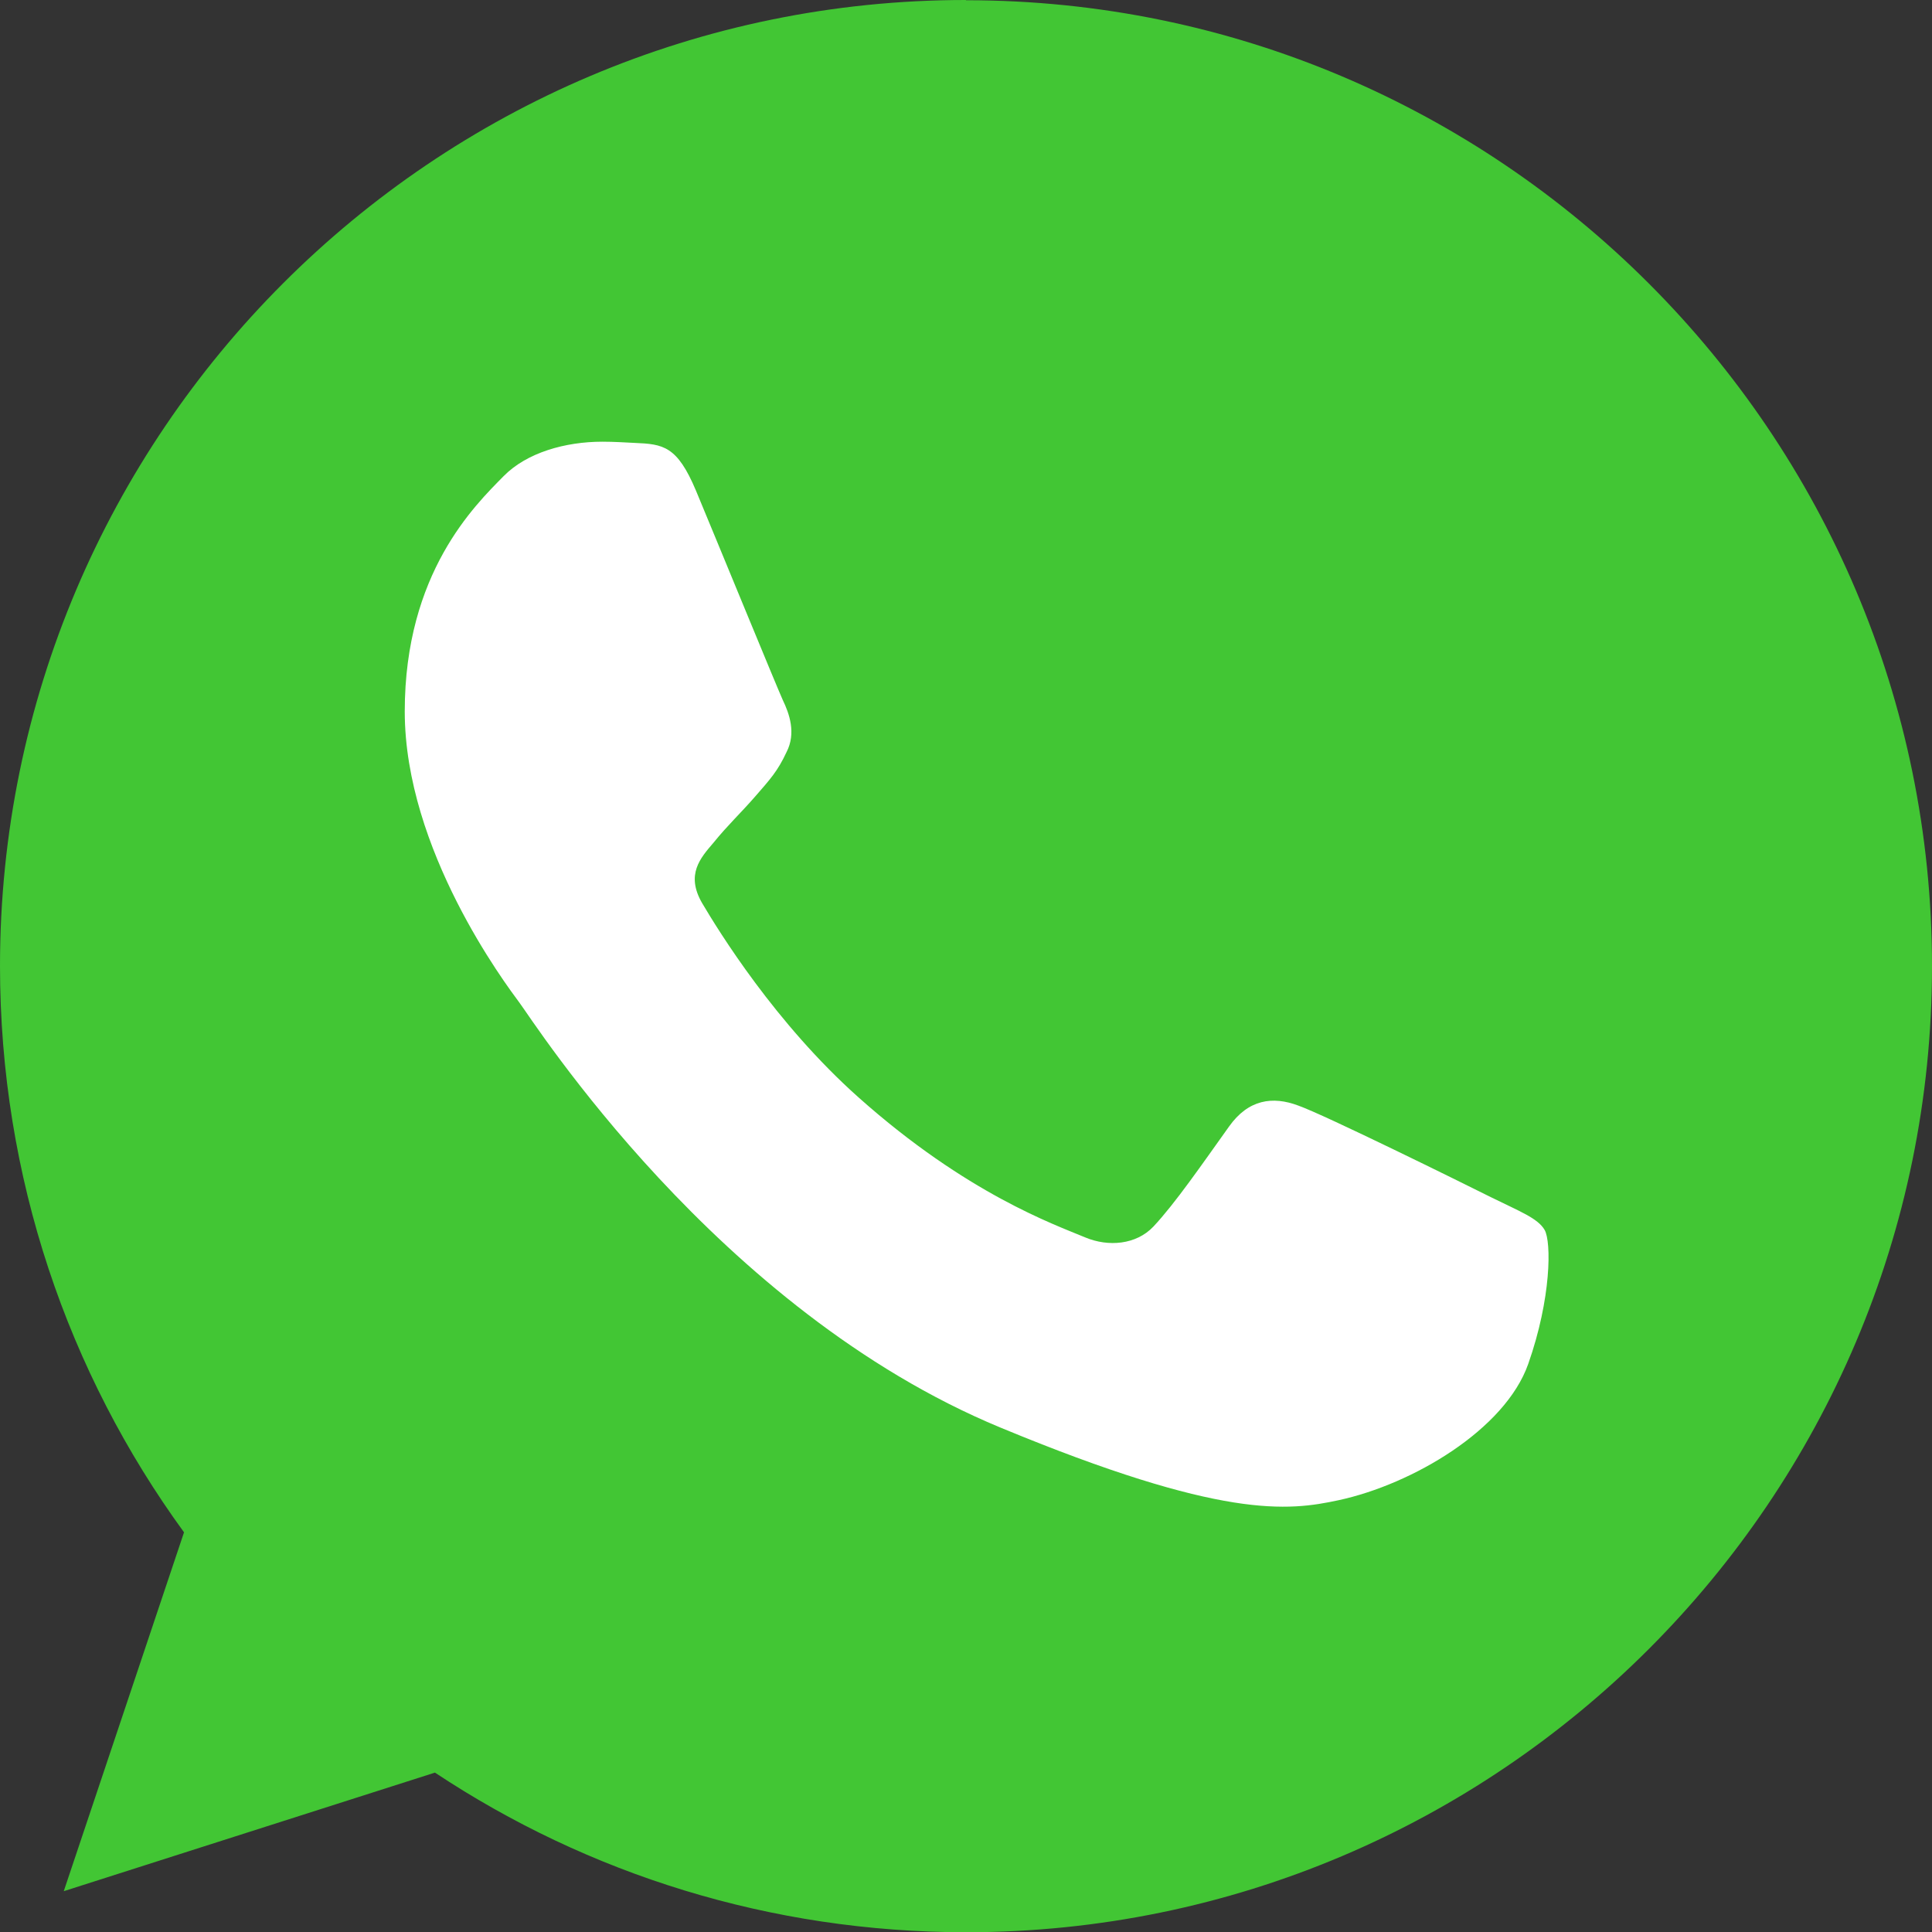 <?xml version="1.0" encoding="utf-8"?>
<!-- Generator: Adobe Illustrator 27.9.0, SVG Export Plug-In . SVG Version: 6.00 Build 0)  -->
<svg version="1.1" id="Layer_1" xmlns="http://www.w3.org/2000/svg" xmlns:xlink="http://www.w3.org/1999/xlink" x="0px" y="0px"
	 viewBox="0 0 800 800" style="enable-background:new 0 0 800 800;" xml:space="preserve">
<rect x="0" y="0" width="800" height="800" fill="#333333" stroke="none"/>
<style type="text/css">
	.st0{fill-rule:evenodd;clip-rule:evenodd;fill:#FFFFFF;}
	.st1{fill-rule:evenodd;clip-rule:evenodd;fill:#42C634;}
</style>
<circle class="st0" cx="399.5" cy="392.1" r="324.7"/>
<g id="Icons">
	<g id="Color-" transform="translate(-700, -360)">
		<path id="Whatsapp" class="st1" d="M1099.9,360C879.4,360,700,539.4,700,760c0,87.5,28.2,168.6,76.2,234.5l-49.8,148.6l153.7-49.1
			c63.2,41.9,138.7,66.1,220,66.1c220.5,0,399.9-179.4,399.9-400c0-220.6-179.4-400-399.9-400L1099.9,360L1099.9,360z M988.2,563.2
			c-7.8-18.6-13.6-19.3-25.4-19.8c-4-0.2-8.5-0.5-13.4-0.5c-15.3,0-31.3,4.5-40.9,14.3c-11.8,12-40.9,40-40.9,97.4
			c0,57.4,41.8,112.9,47.5,120.6c5.9,7.8,81.6,127.2,199.1,175.9c91.9,38.1,119.2,34.6,140.1,30.1c30.6-6.6,68.9-29.2,78.5-56.4
			c9.6-27.3,9.6-50.6,6.8-55.5c-2.8-4.9-10.6-7.8-22.3-13.6c-11.8-5.9-68.9-34.1-79.7-37.9c-10.6-4-20.7-2.6-28.7,8.7
			c-11.3,15.8-22.3,31.8-31.3,41.4c-7.1,7.5-18.6,8.5-28.2,4.5c-12.9-5.4-49.1-18.1-93.8-57.9c-34.6-30.8-58.1-69.1-64.9-80.6
			c-6.8-11.8-0.7-18.6,4.7-24.9c5.9-7.3,11.5-12.5,17.4-19.3c5.9-6.8,9.2-10.3,12.9-18.3c4-7.8,1.2-15.8-1.6-21.6
			C1021.4,643.8,997.9,586.5,988.2,563.2z"/>
	</g>
</g>
</svg>
